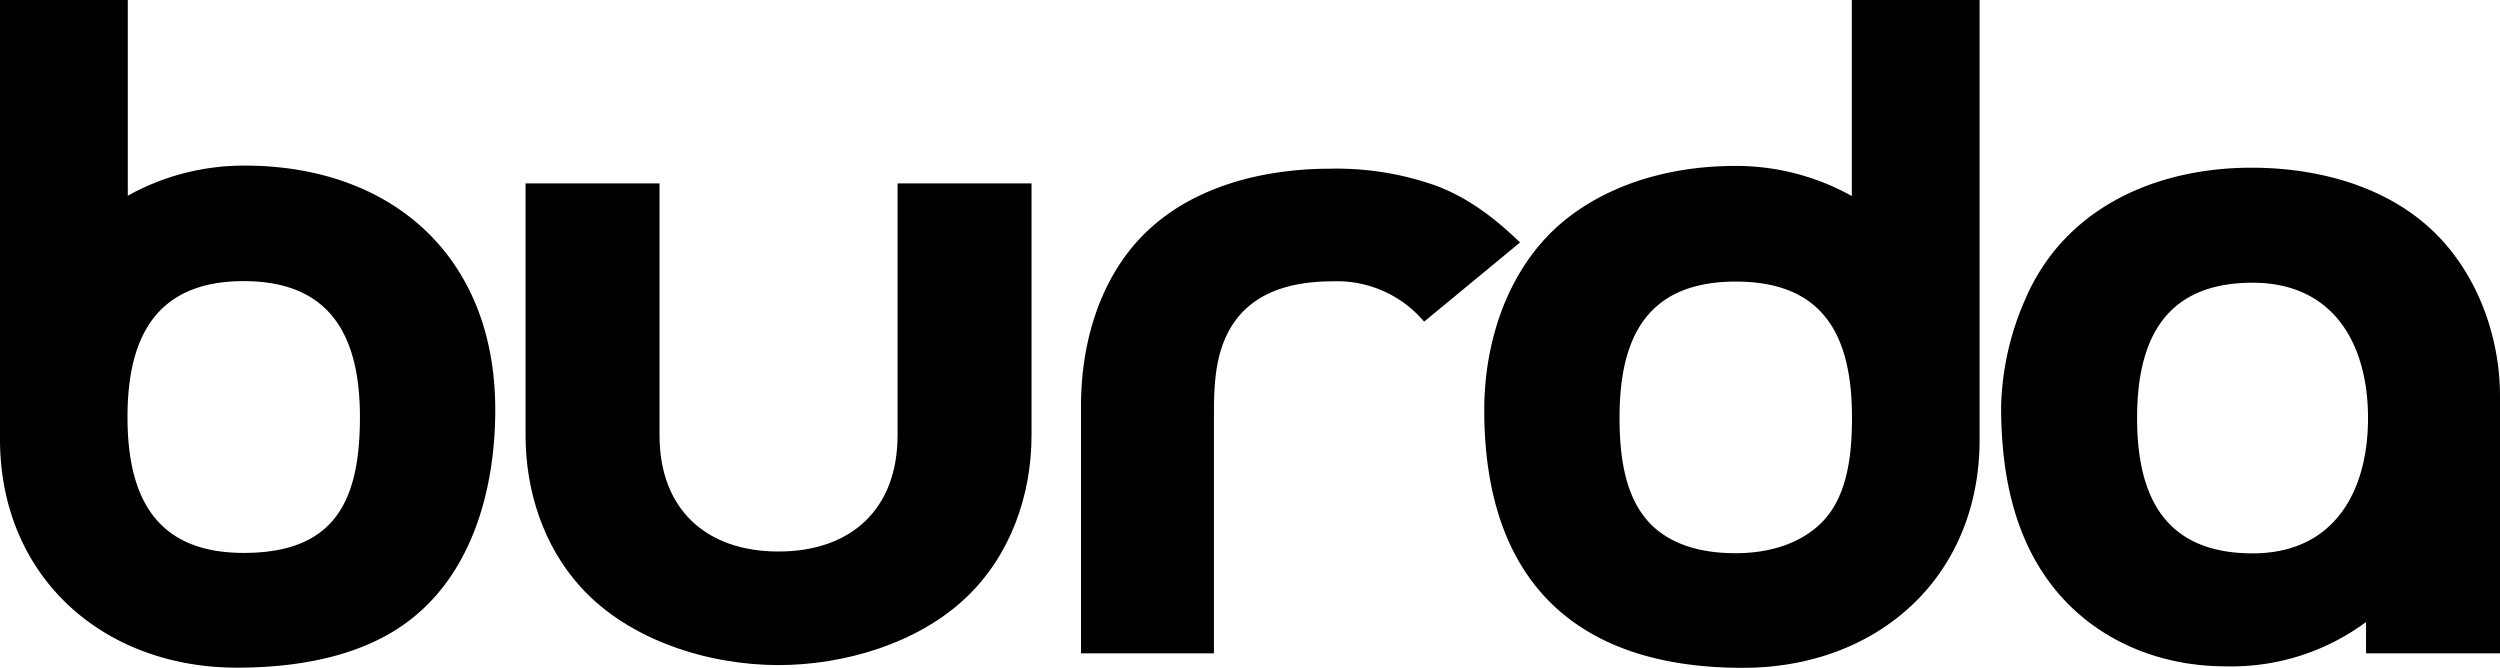 <?xml version="1.0" encoding="UTF-8"?>
<svg xmlns="http://www.w3.org/2000/svg" xmlns:xlink="http://www.w3.org/1999/xlink" width="417.834" height="111.617" viewBox="0 0 417.834 111.617"><defs><clipPath id="a"><rect width="417.834" height="111.617"/></clipPath></defs><g clip-path="url(#a)"><path d="M286.115,38.277a49.578,49.578,0,0,0-17.9-2.918c-10.273,0-21.313,2.5-29.275,9.27-8.761,7.4-12.36,19.124-12.36,30.319v41.41h22.218V76.33c0-5.616.3-11.475,3.953-16.071,3.9-4.843,10.108-6.08,16.012-6.08a19.048,19.048,0,0,1,15.16,6.742l16.035-13.236c-4.116-3.962-8.426-7.318-13.84-9.408" transform="translate(-45.906 -7.164)"/><path d="M172.332,80.543c0,12.295-7.727,19.423-19.907,19.423-12.154,0-19.878-7.128-19.878-19.423v-42.1H110.156v42.1c0,9.214,2.943,18.458,9.213,25.364,8.058,8.889,21.313,13.041,33.056,13.041,10.945,0,23.183-3.579,31.269-11.2,7.453-7.016,11.028-17.111,11.028-27.208v-42.1h-22.39Z" transform="translate(-22.318 -7.79)"/><path d="M40.866,27.679a39.876,39.876,0,0,0-19.509,5.033V0H0V73.4c0,22.892,17.118,38.189,39.6,38.189,9.658,0,20.362-1.68,28.316-7.512C79,95.965,82.775,81.6,82.775,68.478c0-25.694-17.364-40.8-41.909-40.8m-.134,64.732c-14.69,0-19.423-9.329-19.423-22.7,0-13.342,4.76-22.724,19.423-22.724S60.157,56.368,60.157,69.71c0,13.979-4.155,22.7-19.425,22.7"/><path d="M524,136.94Z" transform="translate(-106.166 -27.745)"/><path d="M491.273,45.411c-7.979-7.4-19.326-10.262-29.983-10.262-16.042,0-31.424,6.74-37.939,22.258a47.038,47.038,0,0,0-3.918,17.638c0,10.537,1.874,21.349,8.476,29.9,6.958,9.026,17.749,13.539,28.989,13.539a37.787,37.787,0,0,0,23.525-7.4v5.227h22.39V73.307c0-10.206-3.974-20.879-11.54-27.9m-29.8,54.2c-14.526,0-19.314-9.3-19.314-22.617,0-13.289,4.811-22.615,19.314-22.615,13.535,0,19.284,10.264,19.284,22.615,0,12.382-5.749,22.617-19.284,22.617" transform="translate(-84.98 -7.121)"/><path d="M372.531,32.768a39.583,39.583,0,0,0-19.514-5.035c-9.939,0-20.261,2.587-28.157,8.83C315.308,44.132,311.1,56.65,311.1,68.534c0,28.143,14.887,43.083,43.209,43.083,22.544,0,39.579-15.156,39.579-38.158V0H372.531Zm-4.678,54.192c-3.74,4.019-9.38,5.5-14.69,5.5-4.593,0-9.3-.852-12.99-3.74-5.584-4.4-6.462-12.324-6.462-18.956,0-13.591,4.756-22.7,19.449-22.7s19.4,9.109,19.4,22.7c0,5.75-.606,12.766-4.707,17.193" transform="translate(-63.031 0)"/></g></svg>
